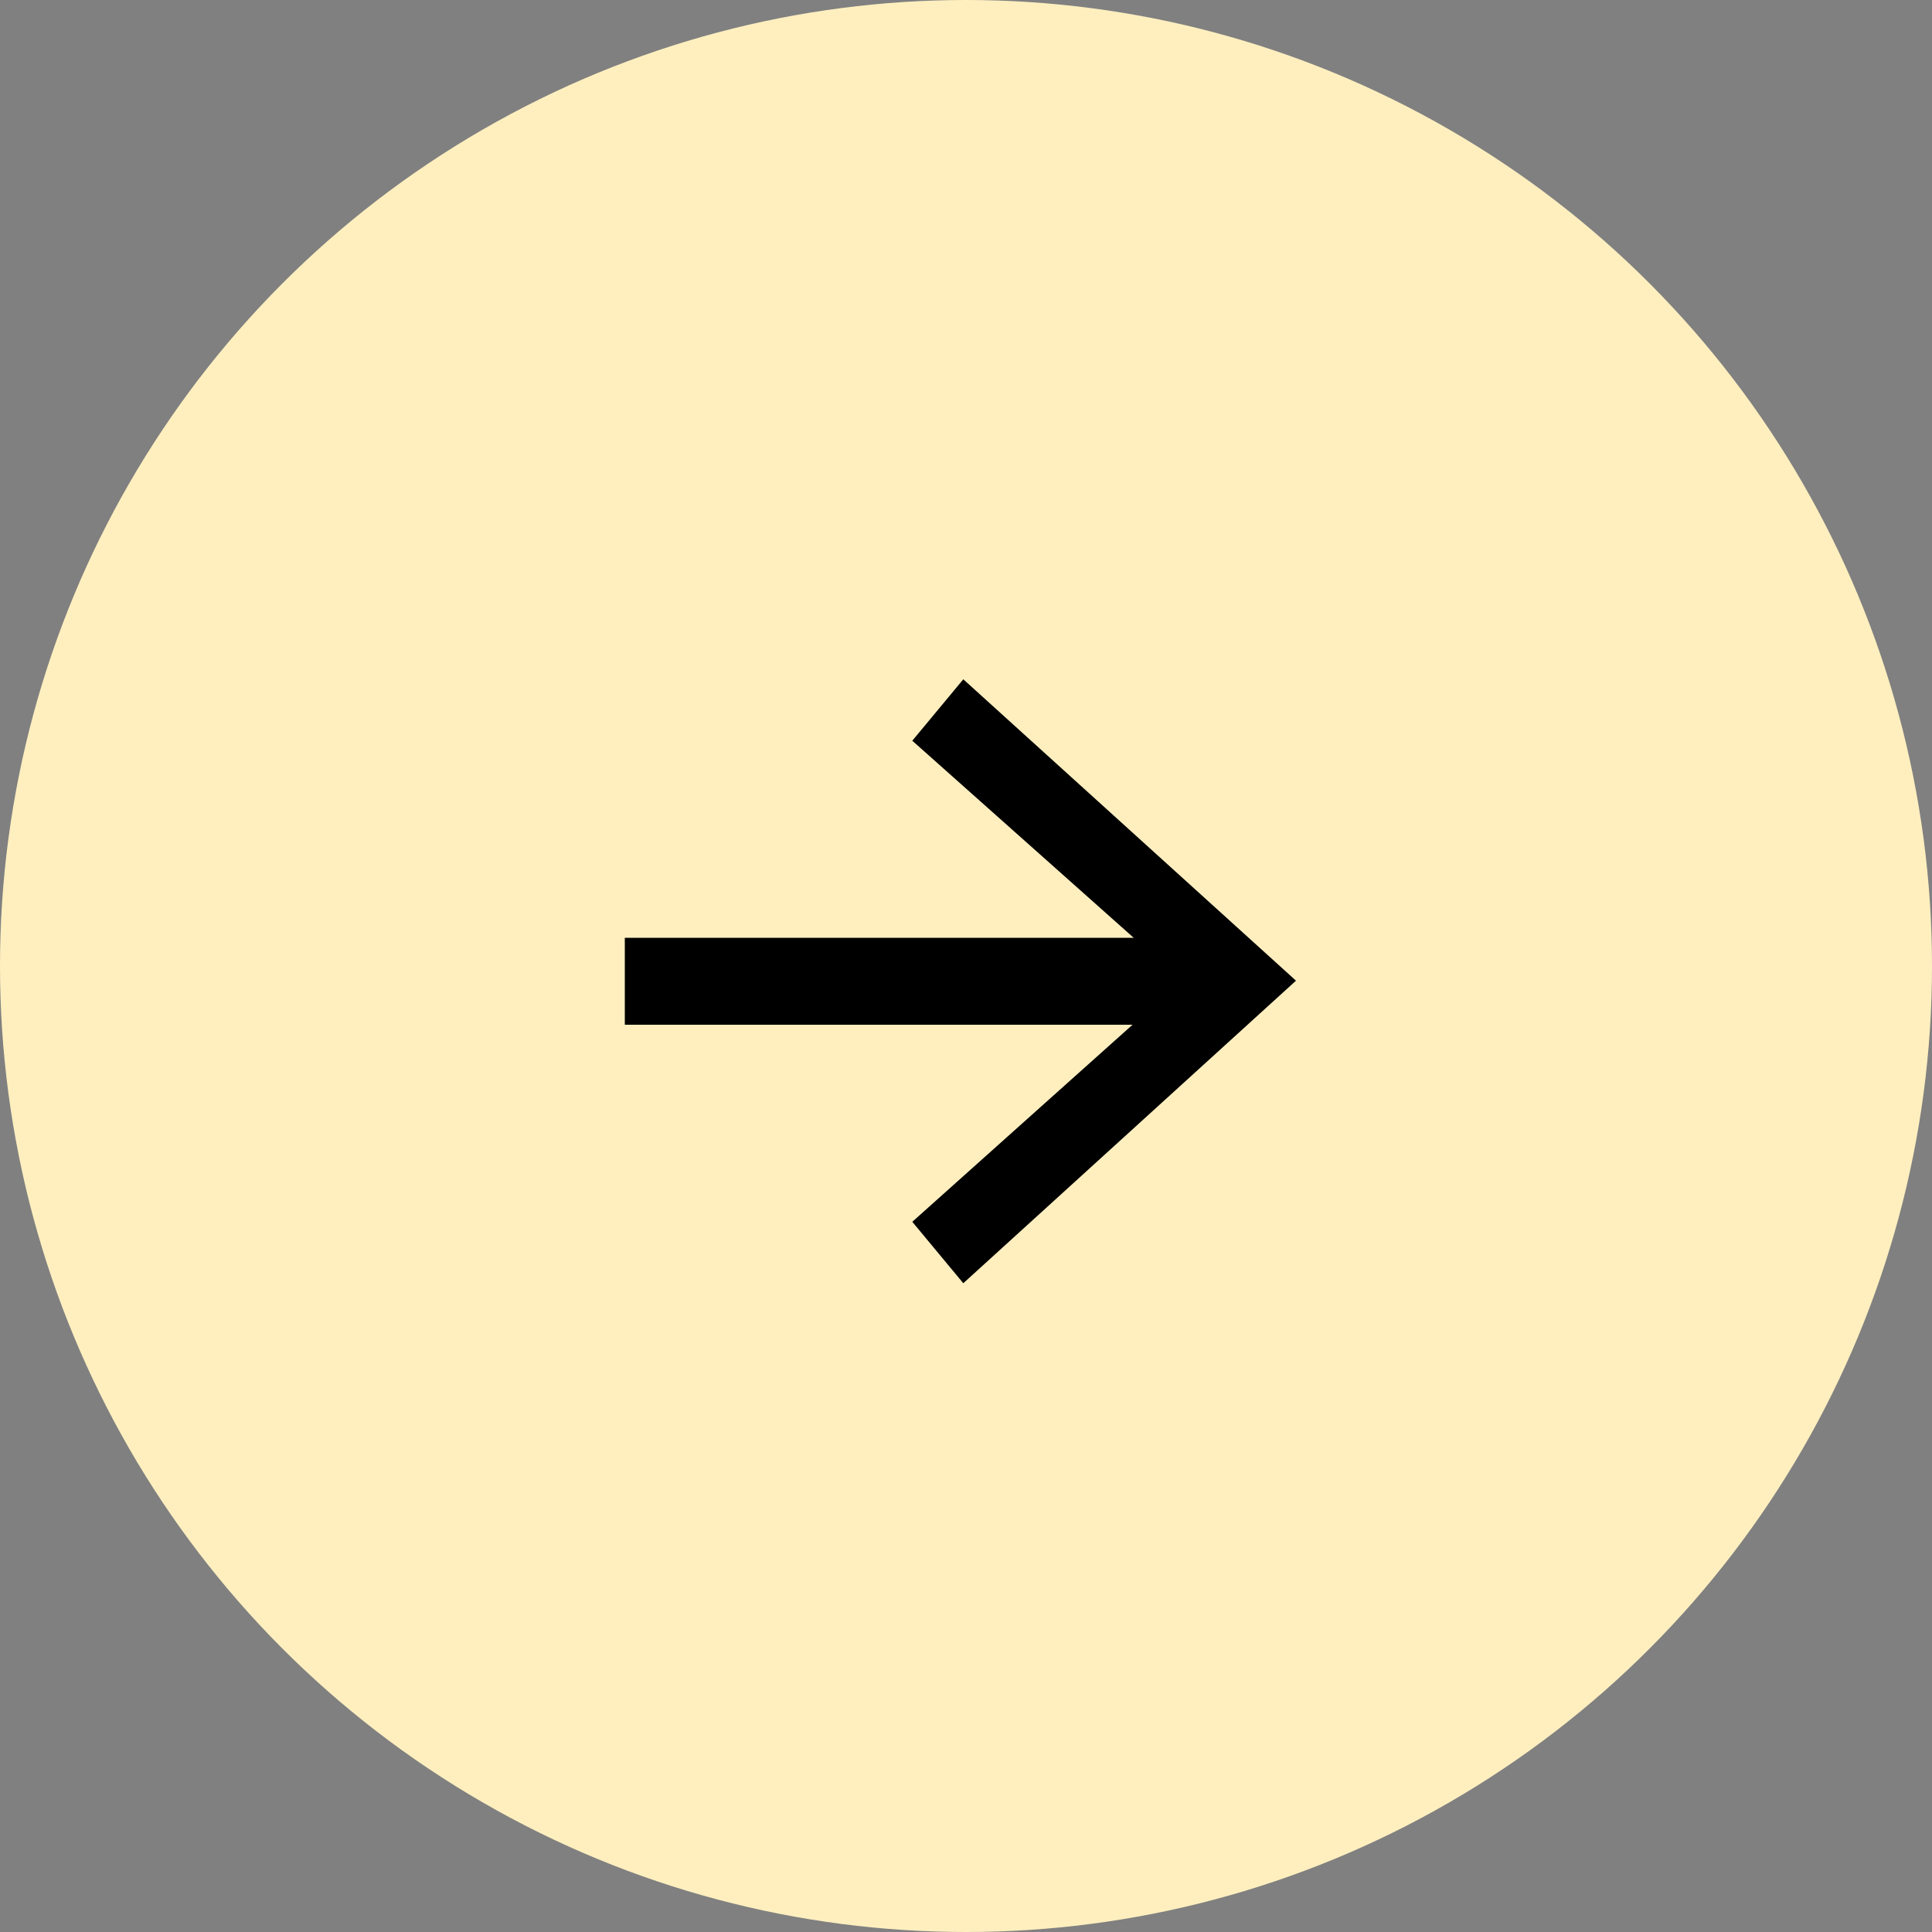 <svg width="40" height="40" viewBox="0 0 40 40" fill="none" xmlns="http://www.w3.org/2000/svg">
<rect x="0" y="0" width="40" height="40" fill="#808080" stroke="none"/>
<circle cx="20" cy="20" r="20" fill="#FFEFBF"/>
<path d="M18.888 15.336L19.944 14.064L26.832 20.304L19.944 26.568L18.888 25.296L23.448 21.216H12.936V19.416H23.472L18.888 15.336Z" fill="black"/>
</svg>

